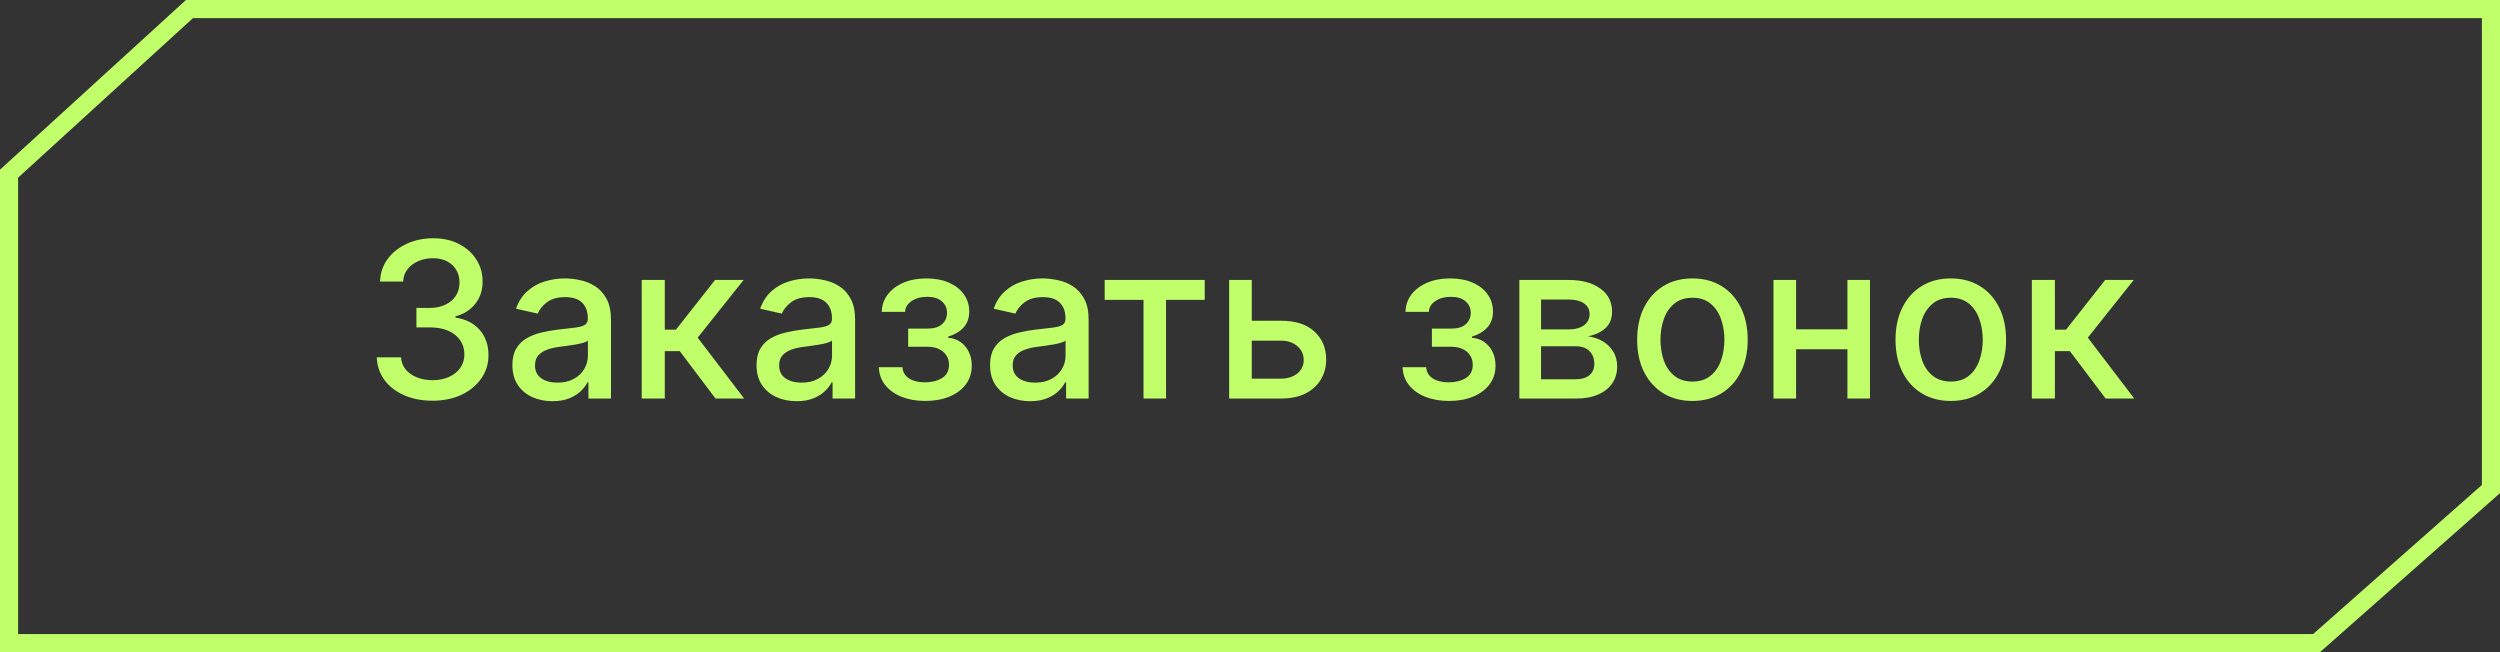 <?xml version="1.0" encoding="UTF-8"?> <svg xmlns="http://www.w3.org/2000/svg" width="138" height="36" viewBox="0 0 138 36" fill="none"><rect x="0" y="0" width="138" height="36" fill="#333333" stroke="none"/><path d="M0.5 9.586L10.458 0.5H137.5V26.995L127.873 35.5H0.5V9.586Z" stroke="#C0FF6A"></path><path d="M23.878 22.119C23.293 22.119 22.77 22.018 22.31 21.817C21.852 21.615 21.49 21.335 21.223 20.977C20.959 20.616 20.817 20.199 20.797 19.724H22.135C22.152 19.983 22.239 20.207 22.395 20.398C22.554 20.585 22.761 20.73 23.017 20.832C23.273 20.935 23.557 20.986 23.869 20.986C24.213 20.986 24.517 20.926 24.781 20.807C25.048 20.688 25.257 20.521 25.408 20.308C25.558 20.092 25.634 19.844 25.634 19.562C25.634 19.27 25.558 19.013 25.408 18.791C25.26 18.567 25.043 18.391 24.756 18.263C24.472 18.135 24.128 18.071 23.724 18.071H22.987V16.997H23.724C24.048 16.997 24.332 16.939 24.577 16.822C24.824 16.706 25.017 16.544 25.156 16.337C25.296 16.126 25.365 15.881 25.365 15.599C25.365 15.329 25.304 15.095 25.182 14.896C25.062 14.695 24.892 14.537 24.671 14.423C24.452 14.31 24.193 14.253 23.895 14.253C23.611 14.253 23.345 14.305 23.098 14.411C22.854 14.513 22.655 14.661 22.501 14.854C22.348 15.044 22.266 15.273 22.254 15.54H20.98C20.994 15.068 21.134 14.653 21.398 14.296C21.665 13.938 22.017 13.658 22.454 13.456C22.892 13.254 23.378 13.153 23.912 13.153C24.472 13.153 24.954 13.263 25.361 13.482C25.77 13.697 26.085 13.986 26.307 14.347C26.531 14.707 26.642 15.102 26.639 15.531C26.642 16.02 26.506 16.435 26.23 16.776C25.957 17.116 25.594 17.345 25.139 17.462V17.53C25.719 17.618 26.168 17.848 26.486 18.22C26.807 18.592 26.966 19.054 26.963 19.605C26.966 20.085 26.832 20.516 26.562 20.896C26.296 21.277 25.93 21.577 25.467 21.796C25.004 22.011 24.474 22.119 23.878 22.119ZM30.496 22.145C30.081 22.145 29.706 22.068 29.371 21.915C29.035 21.759 28.77 21.533 28.574 21.237C28.381 20.942 28.284 20.579 28.284 20.151C28.284 19.781 28.355 19.477 28.497 19.239C28.639 19 28.831 18.811 29.072 18.672C29.314 18.533 29.584 18.428 29.882 18.357C30.18 18.285 30.484 18.232 30.794 18.195C31.186 18.149 31.504 18.112 31.749 18.084C31.993 18.053 32.17 18.003 32.281 17.935C32.392 17.866 32.447 17.756 32.447 17.602V17.572C32.447 17.2 32.342 16.912 32.132 16.707C31.925 16.503 31.615 16.401 31.203 16.401C30.774 16.401 30.436 16.496 30.189 16.686C29.945 16.874 29.776 17.082 29.682 17.312L28.484 17.04C28.626 16.642 28.834 16.321 29.107 16.077C29.382 15.829 29.699 15.651 30.057 15.54C30.415 15.426 30.791 15.369 31.186 15.369C31.447 15.369 31.724 15.401 32.017 15.463C32.312 15.523 32.588 15.633 32.844 15.796C33.102 15.957 33.314 16.189 33.479 16.49C33.644 16.788 33.726 17.176 33.726 17.653V22H32.481V21.105H32.43C32.348 21.27 32.224 21.432 32.06 21.591C31.895 21.75 31.683 21.882 31.425 21.987C31.166 22.092 30.857 22.145 30.496 22.145ZM30.773 21.122C31.125 21.122 31.426 21.053 31.676 20.913C31.929 20.774 32.121 20.592 32.251 20.368C32.385 20.141 32.452 19.898 32.452 19.639V18.796C32.406 18.841 32.318 18.884 32.188 18.923C32.06 18.96 31.913 18.993 31.749 19.021C31.584 19.047 31.423 19.071 31.267 19.094C31.111 19.114 30.98 19.131 30.875 19.145C30.628 19.176 30.402 19.229 30.197 19.303C29.996 19.376 29.834 19.483 29.712 19.622C29.592 19.759 29.533 19.94 29.533 20.168C29.533 20.483 29.649 20.722 29.882 20.884C30.115 21.043 30.412 21.122 30.773 21.122ZM35.423 22V15.454H36.697V18.199H37.311L39.471 15.454H41.048L38.512 18.638L41.078 22H39.497L37.524 19.384H36.697V22H35.423ZM43.972 22.145C43.557 22.145 43.182 22.068 42.847 21.915C42.512 21.759 42.246 21.533 42.05 21.237C41.857 20.942 41.761 20.579 41.761 20.151C41.761 19.781 41.832 19.477 41.974 19.239C42.116 19 42.307 18.811 42.549 18.672C42.791 18.533 43.06 18.428 43.359 18.357C43.657 18.285 43.961 18.232 44.271 18.195C44.663 18.149 44.981 18.112 45.225 18.084C45.469 18.053 45.647 18.003 45.758 17.935C45.869 17.866 45.924 17.756 45.924 17.602V17.572C45.924 17.2 45.819 16.912 45.609 16.707C45.401 16.503 45.092 16.401 44.68 16.401C44.251 16.401 43.913 16.496 43.666 16.686C43.421 16.874 43.252 17.082 43.158 17.312L41.961 17.04C42.103 16.642 42.31 16.321 42.583 16.077C42.859 15.829 43.175 15.651 43.533 15.54C43.891 15.426 44.268 15.369 44.663 15.369C44.924 15.369 45.201 15.401 45.494 15.463C45.789 15.523 46.065 15.633 46.32 15.796C46.579 15.957 46.791 16.189 46.955 16.49C47.12 16.788 47.202 17.176 47.202 17.653V22H45.958V21.105H45.907C45.825 21.27 45.701 21.432 45.536 21.591C45.371 21.75 45.16 21.882 44.901 21.987C44.643 22.092 44.333 22.145 43.972 22.145ZM44.249 21.122C44.602 21.122 44.903 21.053 45.153 20.913C45.406 20.774 45.597 20.592 45.728 20.368C45.861 20.141 45.928 19.898 45.928 19.639V18.796C45.883 18.841 45.795 18.884 45.664 18.923C45.536 18.96 45.39 18.993 45.225 19.021C45.06 19.047 44.9 19.071 44.744 19.094C44.587 19.114 44.457 19.131 44.352 19.145C44.104 19.176 43.879 19.229 43.674 19.303C43.472 19.376 43.31 19.483 43.188 19.622C43.069 19.759 43.009 19.94 43.009 20.168C43.009 20.483 43.126 20.722 43.359 20.884C43.592 21.043 43.889 21.122 44.249 21.122ZM48.512 20.27H49.816C49.833 20.537 49.953 20.743 50.178 20.888C50.405 21.033 50.699 21.105 51.06 21.105C51.426 21.105 51.739 21.027 51.998 20.871C52.256 20.712 52.385 20.466 52.385 20.134C52.385 19.935 52.336 19.761 52.236 19.614C52.14 19.463 52.002 19.347 51.823 19.264C51.647 19.182 51.438 19.141 51.196 19.141H50.131V18.139H51.196C51.557 18.139 51.827 18.057 52.006 17.892C52.185 17.727 52.275 17.521 52.275 17.274C52.275 17.007 52.178 16.793 51.985 16.631C51.794 16.466 51.529 16.384 51.188 16.384C50.841 16.384 50.553 16.462 50.323 16.618C50.093 16.771 49.972 16.97 49.961 17.215H48.674C48.682 16.848 48.793 16.527 49.006 16.251C49.222 15.973 49.512 15.757 49.875 15.604C50.242 15.447 50.658 15.369 51.124 15.369C51.61 15.369 52.03 15.447 52.385 15.604C52.74 15.76 53.015 15.976 53.208 16.251C53.404 16.527 53.502 16.844 53.502 17.202C53.502 17.562 53.394 17.858 53.178 18.088C52.965 18.315 52.686 18.479 52.343 18.578V18.646C52.596 18.663 52.82 18.74 53.016 18.876C53.212 19.013 53.365 19.193 53.476 19.418C53.587 19.642 53.642 19.896 53.642 20.18C53.642 20.581 53.532 20.928 53.31 21.22C53.091 21.513 52.787 21.739 52.398 21.898C52.012 22.054 51.57 22.132 51.073 22.132C50.59 22.132 50.157 22.057 49.773 21.906C49.392 21.753 49.09 21.537 48.865 21.259C48.644 20.98 48.526 20.651 48.512 20.27ZM56.863 22.145C56.448 22.145 56.073 22.068 55.738 21.915C55.403 21.759 55.137 21.533 54.941 21.237C54.748 20.942 54.651 20.579 54.651 20.151C54.651 19.781 54.722 19.477 54.864 19.239C55.006 19 55.198 18.811 55.44 18.672C55.681 18.533 55.951 18.428 56.249 18.357C56.548 18.285 56.852 18.232 57.161 18.195C57.553 18.149 57.871 18.112 58.116 18.084C58.36 18.053 58.538 18.003 58.648 17.935C58.759 17.866 58.815 17.756 58.815 17.602V17.572C58.815 17.2 58.709 16.912 58.499 16.707C58.292 16.503 57.982 16.401 57.57 16.401C57.141 16.401 56.803 16.496 56.556 16.686C56.312 16.874 56.143 17.082 56.049 17.312L54.852 17.04C54.994 16.642 55.201 16.321 55.474 16.077C55.749 15.829 56.066 15.651 56.424 15.54C56.782 15.426 57.158 15.369 57.553 15.369C57.815 15.369 58.092 15.401 58.384 15.463C58.68 15.523 58.955 15.633 59.211 15.796C59.469 15.957 59.681 16.189 59.846 16.49C60.011 16.788 60.093 17.176 60.093 17.653V22H58.849V21.105H58.798C58.715 21.27 58.592 21.432 58.427 21.591C58.262 21.75 58.05 21.882 57.792 21.987C57.533 22.092 57.224 22.145 56.863 22.145ZM57.14 21.122C57.492 21.122 57.793 21.053 58.043 20.913C58.296 20.774 58.488 20.592 58.619 20.368C58.752 20.141 58.819 19.898 58.819 19.639V18.796C58.773 18.841 58.685 18.884 58.555 18.923C58.427 18.96 58.281 18.993 58.116 19.021C57.951 19.047 57.791 19.071 57.634 19.094C57.478 19.114 57.347 19.131 57.242 19.145C56.995 19.176 56.769 19.229 56.565 19.303C56.363 19.376 56.201 19.483 56.079 19.622C55.959 19.759 55.9 19.94 55.9 20.168C55.9 20.483 56.016 20.722 56.249 20.884C56.482 21.043 56.779 21.122 57.14 21.122ZM60.978 16.554V15.454H66.501V16.554H64.366V22H63.122V16.554H60.978ZM68.808 17.704H70.708C71.509 17.704 72.126 17.903 72.558 18.301C72.989 18.699 73.205 19.212 73.205 19.84C73.205 20.249 73.109 20.616 72.915 20.943C72.722 21.27 72.44 21.528 72.067 21.719C71.695 21.906 71.242 22 70.708 22H67.849V15.454H69.097V20.901H70.708C71.075 20.901 71.376 20.805 71.612 20.615C71.847 20.422 71.965 20.176 71.965 19.878C71.965 19.562 71.847 19.305 71.612 19.107C71.376 18.905 71.075 18.804 70.708 18.804H68.808V17.704ZM77.422 20.27H78.726C78.743 20.537 78.864 20.743 79.088 20.888C79.315 21.033 79.609 21.105 79.97 21.105C80.337 21.105 80.649 21.027 80.908 20.871C81.166 20.712 81.296 20.466 81.296 20.134C81.296 19.935 81.246 19.761 81.146 19.614C81.05 19.463 80.912 19.347 80.733 19.264C80.557 19.182 80.348 19.141 80.106 19.141H79.041V18.139H80.106C80.467 18.139 80.737 18.057 80.916 17.892C81.095 17.727 81.185 17.521 81.185 17.274C81.185 17.007 81.088 16.793 80.895 16.631C80.704 16.466 80.439 16.384 80.098 16.384C79.751 16.384 79.463 16.462 79.233 16.618C79.003 16.771 78.882 16.97 78.871 17.215H77.584C77.592 16.848 77.703 16.527 77.916 16.251C78.132 15.973 78.422 15.757 78.785 15.604C79.152 15.447 79.568 15.369 80.034 15.369C80.52 15.369 80.94 15.447 81.296 15.604C81.651 15.76 81.925 15.976 82.118 16.251C82.314 16.527 82.412 16.844 82.412 17.202C82.412 17.562 82.304 17.858 82.088 18.088C81.875 18.315 81.597 18.479 81.253 18.578V18.646C81.506 18.663 81.73 18.74 81.926 18.876C82.122 19.013 82.276 19.193 82.386 19.418C82.497 19.642 82.553 19.896 82.553 20.18C82.553 20.581 82.442 20.928 82.22 21.22C82.001 21.513 81.697 21.739 81.308 21.898C80.922 22.054 80.48 22.132 79.983 22.132C79.5 22.132 79.067 22.057 78.683 21.906C78.303 21.753 78 21.537 77.776 21.259C77.554 20.98 77.436 20.651 77.422 20.27ZM83.868 22V15.454H86.583C87.321 15.454 87.907 15.612 88.338 15.928C88.77 16.24 88.986 16.665 88.986 17.202C88.986 17.585 88.864 17.889 88.62 18.114C88.375 18.338 88.052 18.489 87.648 18.565C87.941 18.599 88.209 18.688 88.454 18.829C88.698 18.969 88.894 19.156 89.041 19.392C89.192 19.628 89.267 19.909 89.267 20.236C89.267 20.582 89.178 20.889 88.999 21.156C88.82 21.421 88.56 21.628 88.219 21.778C87.881 21.926 87.473 22 86.996 22H83.868ZM85.066 20.935H86.996C87.311 20.935 87.559 20.859 87.738 20.709C87.916 20.558 88.006 20.354 88.006 20.095C88.006 19.791 87.916 19.553 87.738 19.379C87.559 19.203 87.311 19.115 86.996 19.115H85.066V20.935ZM85.066 18.182H86.596C86.834 18.182 87.039 18.148 87.209 18.079C87.382 18.011 87.515 17.915 87.606 17.79C87.699 17.662 87.746 17.511 87.746 17.338C87.746 17.085 87.642 16.888 87.435 16.746C87.228 16.604 86.944 16.533 86.583 16.533H85.066V18.182ZM93.422 22.132C92.809 22.132 92.273 21.991 91.816 21.71C91.358 21.429 91.003 21.035 90.75 20.53C90.498 20.024 90.371 19.433 90.371 18.757C90.371 18.078 90.498 17.484 90.75 16.976C91.003 16.467 91.358 16.072 91.816 15.791C92.273 15.51 92.809 15.369 93.422 15.369C94.036 15.369 94.571 15.51 95.029 15.791C95.486 16.072 95.841 16.467 96.094 16.976C96.347 17.484 96.473 18.078 96.473 18.757C96.473 19.433 96.347 20.024 96.094 20.53C95.841 21.035 95.486 21.429 95.029 21.71C94.571 21.991 94.036 22.132 93.422 22.132ZM93.427 21.062C93.824 21.062 94.154 20.957 94.415 20.747C94.677 20.537 94.87 20.257 94.995 19.908C95.123 19.558 95.186 19.173 95.186 18.753C95.186 18.335 95.123 17.952 94.995 17.602C94.87 17.25 94.677 16.967 94.415 16.754C94.154 16.541 93.824 16.435 93.427 16.435C93.026 16.435 92.694 16.541 92.429 16.754C92.168 16.967 91.973 17.25 91.846 17.602C91.721 17.952 91.658 18.335 91.658 18.753C91.658 19.173 91.721 19.558 91.846 19.908C91.973 20.257 92.168 20.537 92.429 20.747C92.694 20.957 93.026 21.062 93.427 21.062ZM102.332 18.178V19.281H98.786V18.178H102.332ZM99.144 15.454V22H97.896V15.454H99.144ZM103.222 15.454V22H101.978V15.454H103.222ZM107.684 22.132C107.07 22.132 106.535 21.991 106.077 21.71C105.62 21.429 105.265 21.035 105.012 20.53C104.759 20.024 104.633 19.433 104.633 18.757C104.633 18.078 104.759 17.484 105.012 16.976C105.265 16.467 105.62 16.072 106.077 15.791C106.535 15.51 107.07 15.369 107.684 15.369C108.298 15.369 108.833 15.51 109.29 15.791C109.748 16.072 110.103 16.467 110.356 16.976C110.609 17.484 110.735 18.078 110.735 18.757C110.735 19.433 110.609 20.024 110.356 20.53C110.103 21.035 109.748 21.429 109.29 21.71C108.833 21.991 108.298 22.132 107.684 22.132ZM107.688 21.062C108.086 21.062 108.415 20.957 108.677 20.747C108.938 20.537 109.131 20.257 109.256 19.908C109.384 19.558 109.448 19.173 109.448 18.753C109.448 18.335 109.384 17.952 109.256 17.602C109.131 17.25 108.938 16.967 108.677 16.754C108.415 16.541 108.086 16.435 107.688 16.435C107.288 16.435 106.955 16.541 106.691 16.754C106.43 16.967 106.235 17.25 106.107 17.602C105.982 17.952 105.92 18.335 105.92 18.753C105.92 19.173 105.982 19.558 106.107 19.908C106.235 20.257 106.43 20.537 106.691 20.747C106.955 20.957 107.288 21.062 107.688 21.062ZM112.157 22V15.454H113.431V18.199H114.045L116.206 15.454H117.782L115.247 18.638L117.812 22H116.231L114.258 19.384H113.431V22H112.157Z" fill="#C0FF6A"></path></svg> 